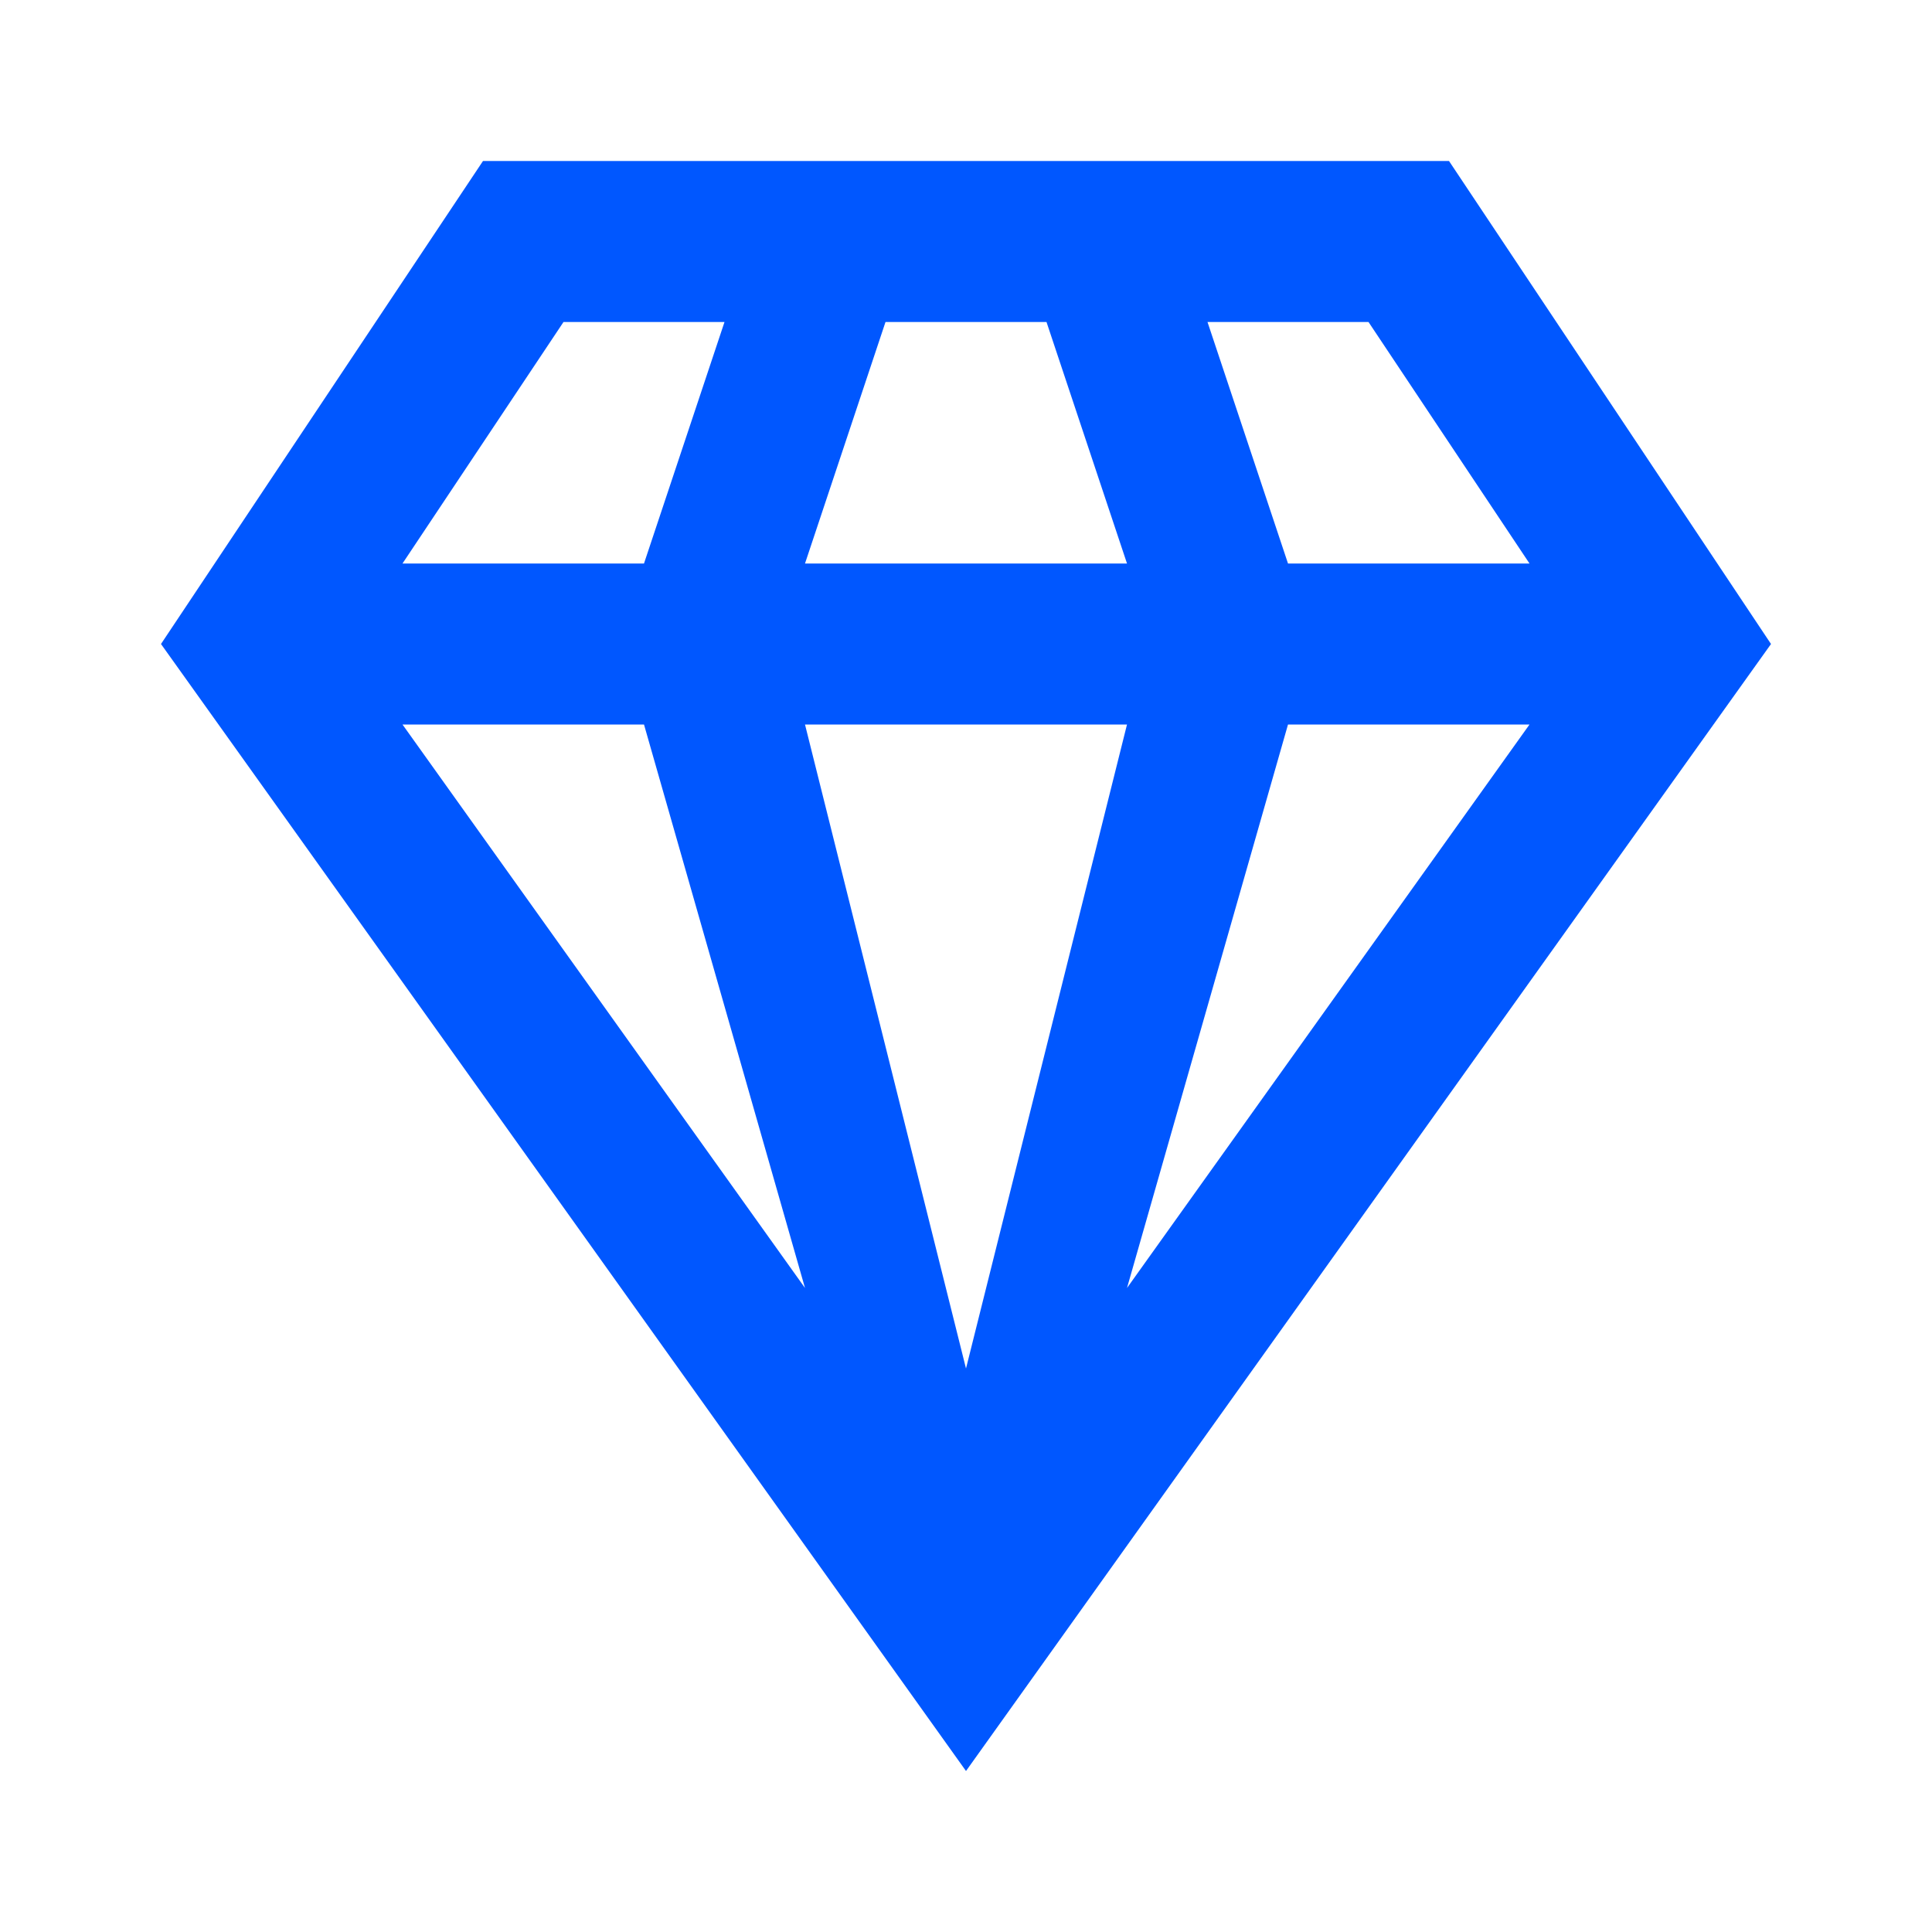<svg
    width="24"
    height="24"
    viewBox="0 0 24 24"
    fill="none"
    xmlns="http://www.w3.org/2000/svg">
    <path
        d="M16 9H19L14 16M10 9H14L12 17M5 9H8L10 16M15 4H17L19 7H16M11 4H13L14 7H10M7 4H9L8 7H5M6 2L2 8L12 22L22 8L18 2H6Z"
        fill="#0057FF"/>
</svg>
